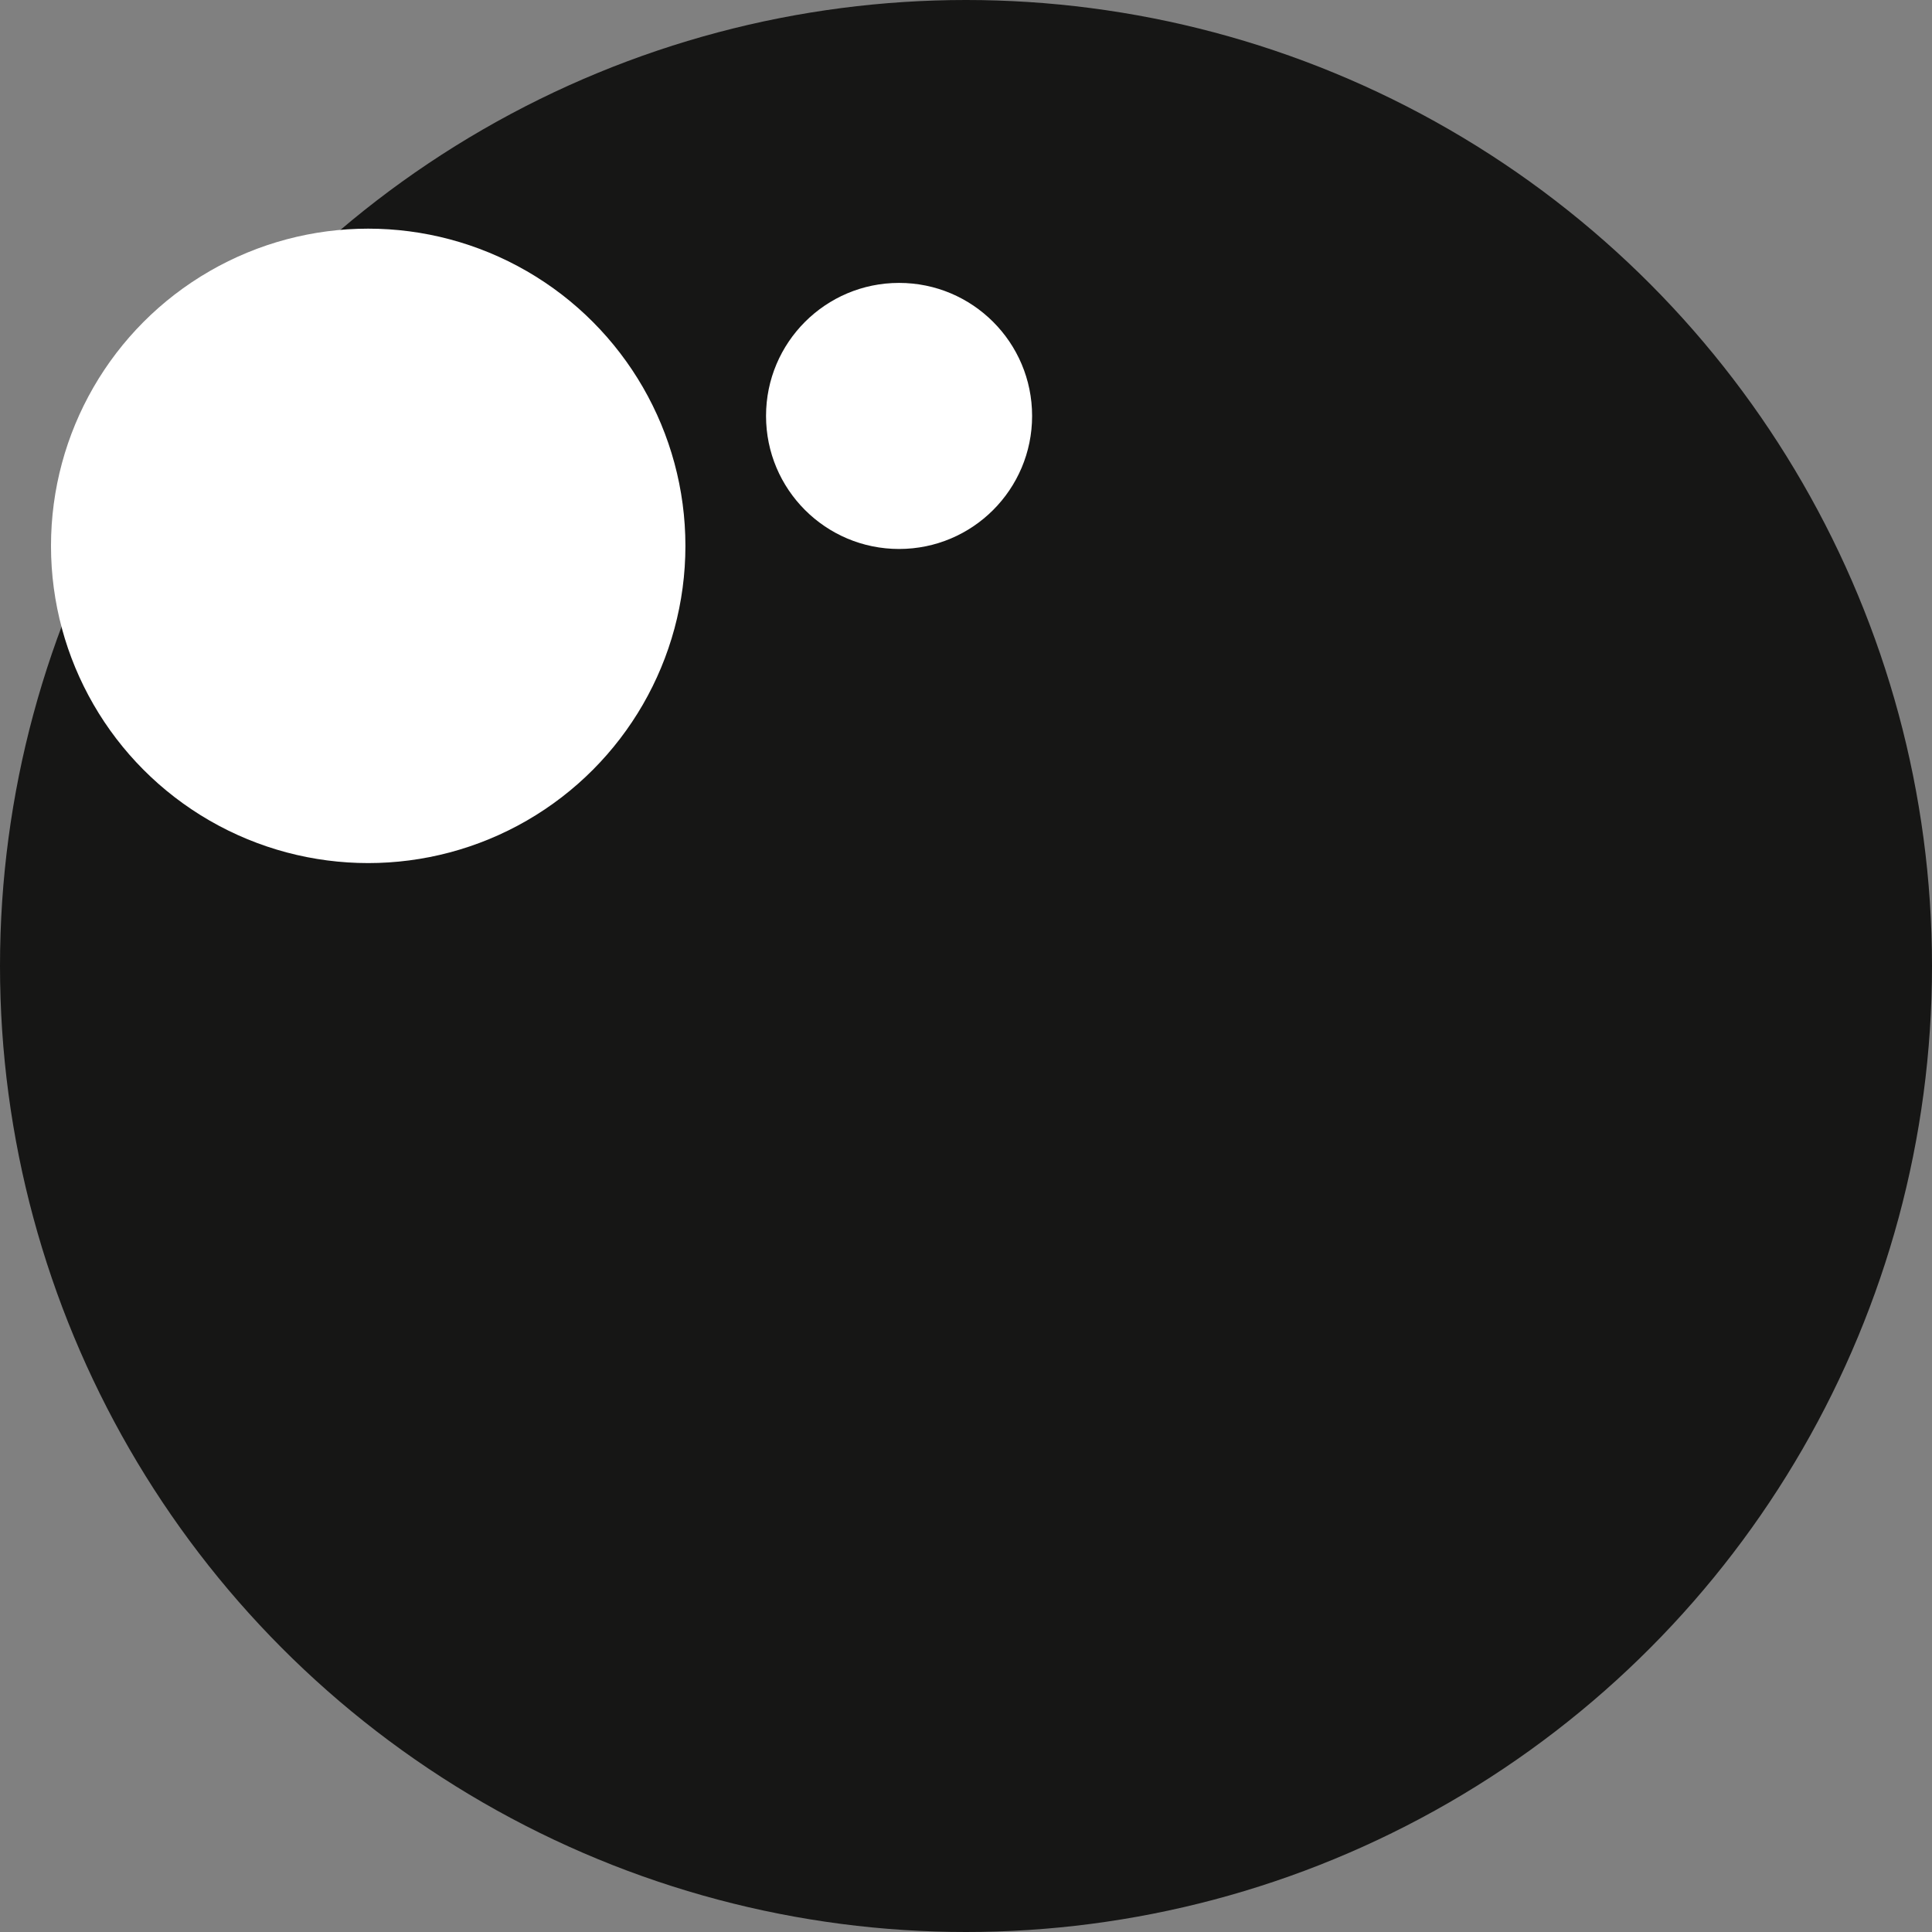 <svg xmlns="http://www.w3.org/2000/svg" width="51.642" height="51.642" viewBox="0 0 51.642 51.642"><rect x="0" y="0" width="51.642" height="51.642" fill="#808080" stroke="none"/><defs><style>.a{fill:#161615;}.b{fill:#fff;}</style></defs><g transform="translate(-659.245 -83.238)"><circle class="a" cx="25.821" cy="25.821" r="25.821" transform="translate(659.245 83.238)"/><circle class="b" cx="8.479" cy="8.479" r="8.479" transform="translate(660.608 89.35)"/><circle class="b" cx="3.556" cy="3.556" r="3.556" transform="translate(679.721 90.8)"/></g></svg>